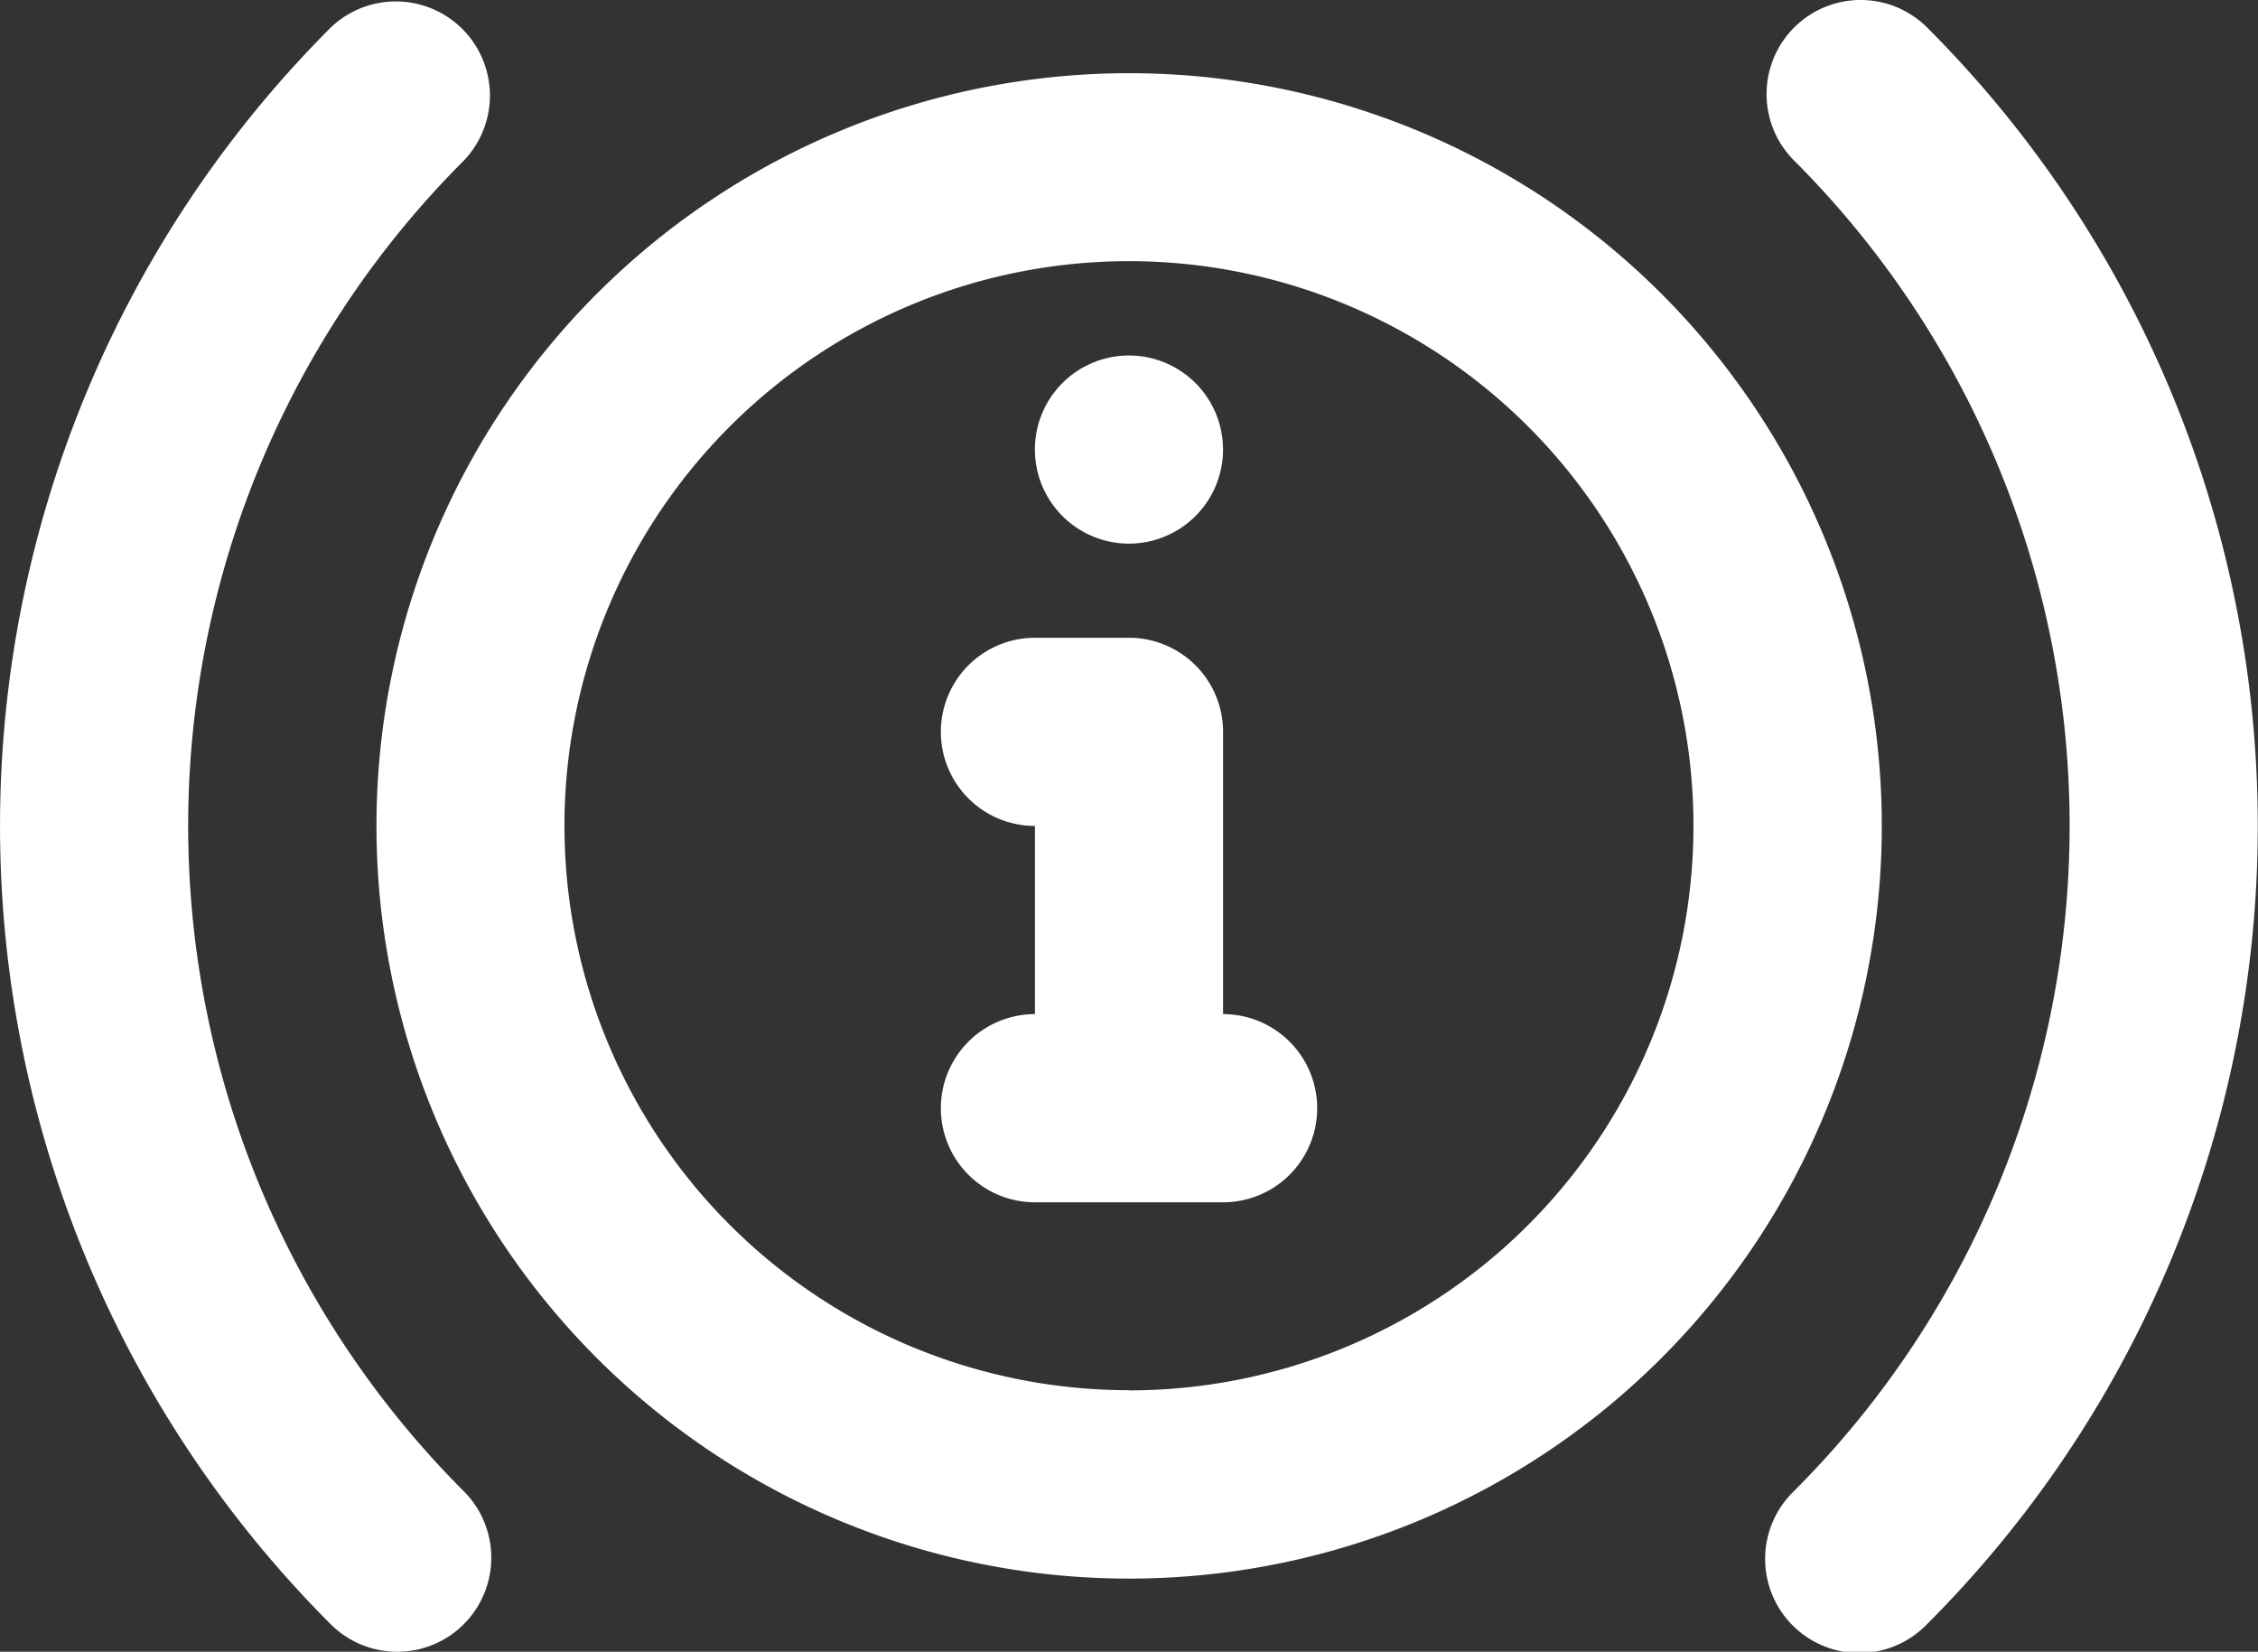 <svg xmlns="http://www.w3.org/2000/svg" width="50.58" height="36.999"><rect width="100%" height="100%" fill="#333333" stroke="none"/><g data-name="information (1)"><g data-name="Group 182"><g data-name="Group 181" fill="#fff"><path data-name="Path 358" d="M25.289 12.177a2.107 2.107 0 10-2.107-2.107 2.108 2.108 0 002.107 2.107z"/><path data-name="Path 359" d="M43.169.617a2.107 2.107 0 00-2.98 2.98 21.073 21.073 0 010 29.8 2.108 2.108 0 102.98 2.981 25.288 25.288 0 000-35.761z"/><path data-name="Path 360" d="M10.388 3.599A2.108 2.108 0 007.408.618a25.288 25.288 0 000 35.764 2.107 2.107 0 002.98-2.98 21.073 21.073 0 010-29.803z"/><path data-name="Path 361" d="M25.293 1.64a16.86 16.86 0 1016.86 16.86 16.86 16.86 0 00-16.86-16.86zm0 29.5a12.645 12.645 0 1112.641-12.638 12.645 12.645 0 01-12.641 12.642z"/><path data-name="Path 362" d="M27.397 22.715v-6.322a2.107 2.107 0 00-2.107-2.107h-2.107a2.107 2.107 0 000 4.215v4.215a2.107 2.107 0 100 4.215h4.215a2.107 2.107 0 100-4.215z"/></g></g></g></svg>